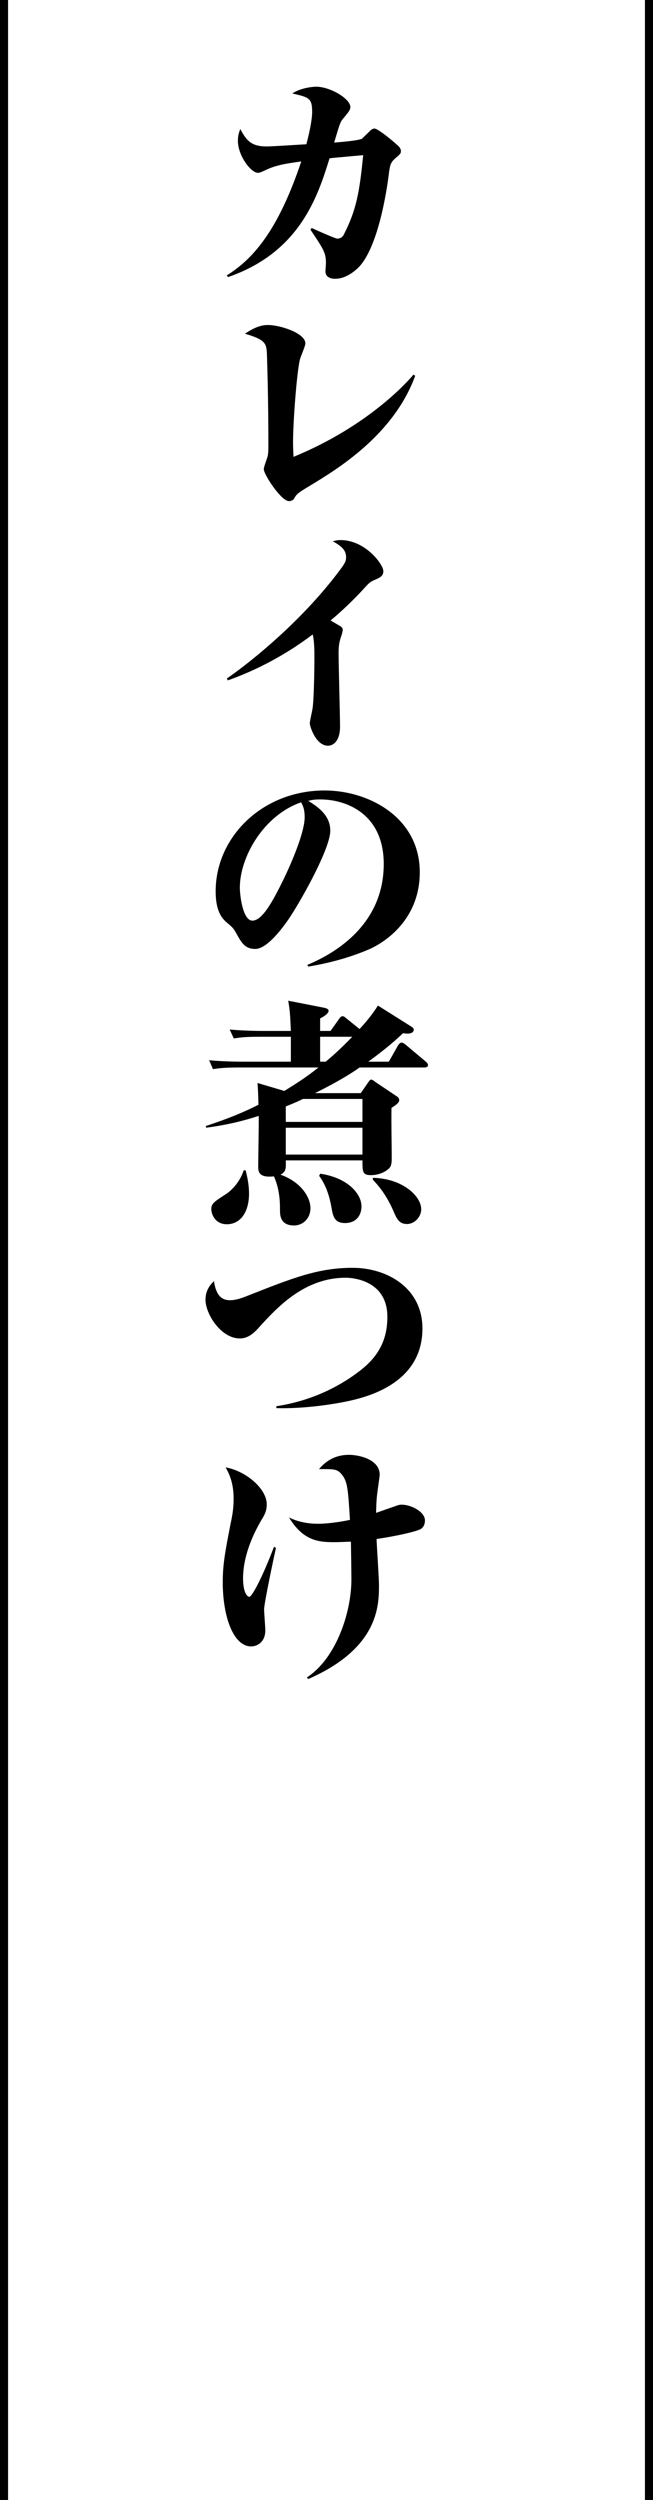 <?xml version="1.0" encoding="UTF-8"?><svg id="_レイヤー_2" xmlns="http://www.w3.org/2000/svg" viewBox="0 0 81 310"><defs><style>.cls-1{fill:none;stroke:#000;stroke-miterlimit:10;}</style></defs><g id="Design"><path d="m38.66,28.27c1.23.57,3,1.32,3.15,1.32.6,0,.78-.39.87-.57,1.53-3,1.92-5.22,2.37-9.78-.63.06-3.39.3-3.93.36l-.24.03c-1.44,4.62-3.63,11.64-12.6,14.73l-.15-.21c3.12-1.95,6.3-5.34,9.24-14.13-1.71.24-3.09.42-4.44,1.08-.66.3-.75.33-.93.33-.9,0-2.49-2.16-2.49-3.96,0-.66.15-1.11.3-1.47.75,1.44,1.38,2.16,3.27,2.16.78,0,4.2-.24,4.92-.27.54-2.01.72-3.36.72-3.99,0-1.74-.39-1.83-2.46-2.31,1.11-.75,2.73-.84,2.94-.84,1.77,0,4.26,1.5,4.26,2.52,0,.39-.3.72-.9,1.44-.36.42-.42.66-1.11,2.97.75-.06,3-.24,3.45-.48.06-.06,1.05-1.02,1.08-1.05.18-.15.33-.21.48-.21.48,0,3.09,2.19,3.15,2.4.03.09.12.18.12.39,0,.36-.18.45-.66.87-.6.51-.69.87-.81,1.74-.12,1.08-1.08,8.61-3.54,11.55-.48.57-1.74,1.68-3.12,1.68-.21,0-1.23,0-1.23-.93,0-.15.06-.87.06-1.02,0-1.26-.27-1.68-1.92-4.14l.15-.21Z"/><path d="m51.5,46.6c-2.67,7.35-9.72,11.61-12.99,13.59-1.65.99-1.71,1.08-2.04,1.65-.06.12-.3.3-.63.3-.96,0-3.12-3.3-3.12-3.96,0-.27.39-1.29.45-1.5.09-.3.12-.66.12-1.5,0-3.75-.06-7.53-.18-11.28-.06-1.32-.18-1.77-2.73-2.52.66-.42,1.65-1.08,2.85-1.08,1.53,0,4.65,1.02,4.65,2.28,0,.33-.63,1.74-.69,2.04-.39,1.71-.84,7.71-.84,10.23,0,.69.03,1.2.06,1.8,9.27-3.81,14.16-9.33,14.88-10.2l.21.15Z"/><path d="m28.14,84.13c1.83-1.23,9-6.6,14.22-13.71.45-.63.57-.87.57-1.32,0-.81-.45-1.32-1.65-1.98.33-.09.6-.15.96-.15,3.09,0,5.31,3.03,5.31,3.84,0,.63-.39.81-1.17,1.14-.45.21-.54.27-1.2.99-1.77,1.95-3.6,3.54-4.17,3.99.18.12,1.05.63,1.11.66.27.18.39.24.39.54,0,.18-.12.6-.24.93-.27.78-.27,1.47-.27,2.01,0,1.44.18,7.77.18,9.06,0,1.59-.72,2.34-1.5,2.34-1.47,0-2.25-2.34-2.25-2.79,0-.3.3-1.53.33-1.77.18-1.02.24-5.01.24-6.27,0-.93,0-2.07-.21-2.97-3.21,2.43-6.75,4.35-10.53,5.7l-.12-.24Z"/><path d="m45.68,117.76c-2.97,1.26-5.82,1.83-7.44,2.1l-.12-.21c4.47-1.86,9.48-5.67,9.48-12.51,0-6.12-4.5-8.01-7.89-8.01-.69,0-1.02.06-1.47.18,1.11.69,2.73,1.74,2.73,3.69,0,2.1-3.21,7.95-4.95,10.65-.3.45-2.64,4.02-4.35,4.02-1.29,0-1.71-.75-2.4-2.01-.33-.57-.42-.66-1.2-1.32-.51-.45-1.32-1.32-1.32-3.81,0-6.78,5.85-12.51,13.5-12.51,5.52,0,11.82,3.36,11.82,10.14,0,5.7-4.08,8.61-6.39,9.6Zm-8.34-18.27c-4.65,1.62-7.59,6.78-7.59,10.59,0,.9.36,4.08,1.56,4.08,1.26,0,2.58-2.52,3.84-5.07,1.29-2.67,2.64-6.06,2.64-7.74,0-1.08-.24-1.5-.45-1.86Z"/><path d="m52.61,132.37h-8.01c-.87.63-2.46,1.65-5.52,3.18h5.67l.87-1.26c.15-.21.27-.42.42-.42.18,0,.39.21.57.33l2.55,1.71c.15.09.36.24.36.51,0,.36-.51.66-.96.96-.03,2.52.03,3.99.03,6.36,0,.75-.18.99-.33,1.14-.45.45-1.29.84-2.25.84-1.05,0-1.05-.42-1.05-1.83h-9.51c.03,1.02.03,1.41-.66,1.77,2.7.96,3.72,2.94,3.72,4.14,0,1.29-.93,2.16-2.04,2.16-1.74,0-1.74-1.32-1.74-1.95,0-.78,0-2.46-.75-4.14-1.95.21-1.95-.63-1.95-1.29,0-.99.09-5.31.06-6.21-1.92.63-3.87,1.11-6.51,1.47l-.06-.21c3.03-.99,4.95-1.83,6.54-2.64-.03-1.29-.06-1.98-.12-2.7l3.33.99c1.44-.9,2.7-1.68,4.23-2.91h-9.84c-1.83,0-2.49.09-3.24.21l-.48-1.11c1.86.18,3.96.18,4.26.18h5.88v-3.09h-3.84c-1.86,0-2.49.09-3.24.21l-.51-1.11c1.86.18,3.99.18,4.29.18h3.3c-.09-2.07-.12-2.55-.33-3.75l4.44.87c.27.06.57.15.57.39,0,.15-.18.51-1.05.93v1.56h1.29l1.02-1.44c.12-.18.27-.39.48-.39.12,0,.27.09.54.33l1.56,1.26c.84-.9,1.62-1.86,2.28-2.91l4.14,2.61c.21.15.3.21.3.39,0,.3-.3.48-.72.48-.15,0-.33,0-.6-.06-.66.63-1.95,1.83-4.32,3.54h2.55l1.14-2.01c.09-.15.27-.36.45-.36s.42.21.54.3l2.43,2.04c.15.12.3.27.3.45,0,.27-.27.3-.48.3Zm-24.48,19.44c-1.44,0-1.92-1.26-1.92-1.86,0-.69.3-.9,1.74-1.83.21-.12,1.65-1.08,2.28-3h.24c.15.6.42,1.65.42,2.91,0,2.16-.99,3.78-2.76,3.78Zm16.83-15.54h-7.38c-.48.24-.93.45-2.13.93v1.92h9.51v-2.85Zm0,3.57h-9.51v3.33h9.51v-3.33Zm-2.16,11.82c-1.32,0-1.5-.84-1.68-1.92-.3-1.68-.78-2.91-1.53-3.93l.12-.27c3.36.48,5.13,2.46,5.13,4.05,0,1.11-.66,2.07-2.04,2.07Zm-3.09-23.1v3.09h.69c.51-.42,1.65-1.38,3.3-3.09h-3.99Zm10.77,23.22c-.99,0-1.29-.69-1.71-1.68-.87-1.98-1.86-3.12-2.52-3.81v-.24c3.75.09,6,2.31,6,3.9,0,.93-.81,1.83-1.77,1.83Z"/><path d="m43.19,173.74c-2.55.54-6.06.96-8.91.87v-.24c4.83-.72,8.31-2.82,10.23-4.29,2.28-1.71,3.54-3.75,3.54-6.78,0-4.74-4.68-4.86-5.16-4.86-5.19,0-8.58,3.75-10.89,6.3-.66.72-1.35,1.23-2.25,1.23-2.34,0-4.26-3.03-4.26-4.8,0-1.26.69-1.95,1.05-2.31.24,1.65.87,2.37,1.98,2.37.75,0,1.47-.27,2.16-.54,5.55-2.19,8.76-3.48,13.05-3.48s8.67,2.49,8.67,7.53c0,6.81-6.87,8.49-9.21,9Z"/><path d="m32.76,199.57c0,.42.15,2.19.15,2.58,0,1.59-1.14,2.01-1.74,2.01-2.25,0-3.54-3.75-3.54-7.95,0-2.25.3-3.81.99-7.35.18-.84.36-1.77.36-3.03,0-2.07-.63-3.21-.99-3.87,2.46.42,5.1,2.61,5.1,4.59,0,.81-.3,1.35-.6,1.83-1.23,2.07-2.34,4.71-2.34,7.35,0,1.65.48,2.28.78,2.28.33,0,1.65-2.49,3.06-6.21l.24.15c-.27,1.2-1.47,6.87-1.47,7.62Zm19.47-9.99c-.51.33-3.24.93-5.52,1.26.03.9.3,4.89.3,5.7,0,2.49,0,7.83-8.79,11.67l-.15-.21c3.57-2.31,5.52-7.95,5.52-12.18,0-.36-.03-2.85-.06-4.65-.42,0-1.14.06-2.1.06-1.89,0-3.81-.15-5.58-3.06.51.24,1.68.78,3.6.78.24,0,1.62,0,3.96-.48-.24-3.84-.3-4.77-1.02-5.64-.57-.69-.96-.66-2.82-.66.42-.48,1.53-1.77,3.72-1.77,1.08,0,3.81.48,3.81,2.49,0,.15-.24,1.74-.27,2.04-.09.6-.15,1.26-.18,2.67.24-.09,2.04-.72,2.4-.84.3-.12.51-.18.78-.18,1.14,0,2.88.87,2.88,1.95,0,.69-.36.96-.48,1.05Z"/><line class="cls-1" x1="80.5" x2="80.5" y2="310"/><line class="cls-1" x1=".5" x2=".5" y2="310"/></g></svg>